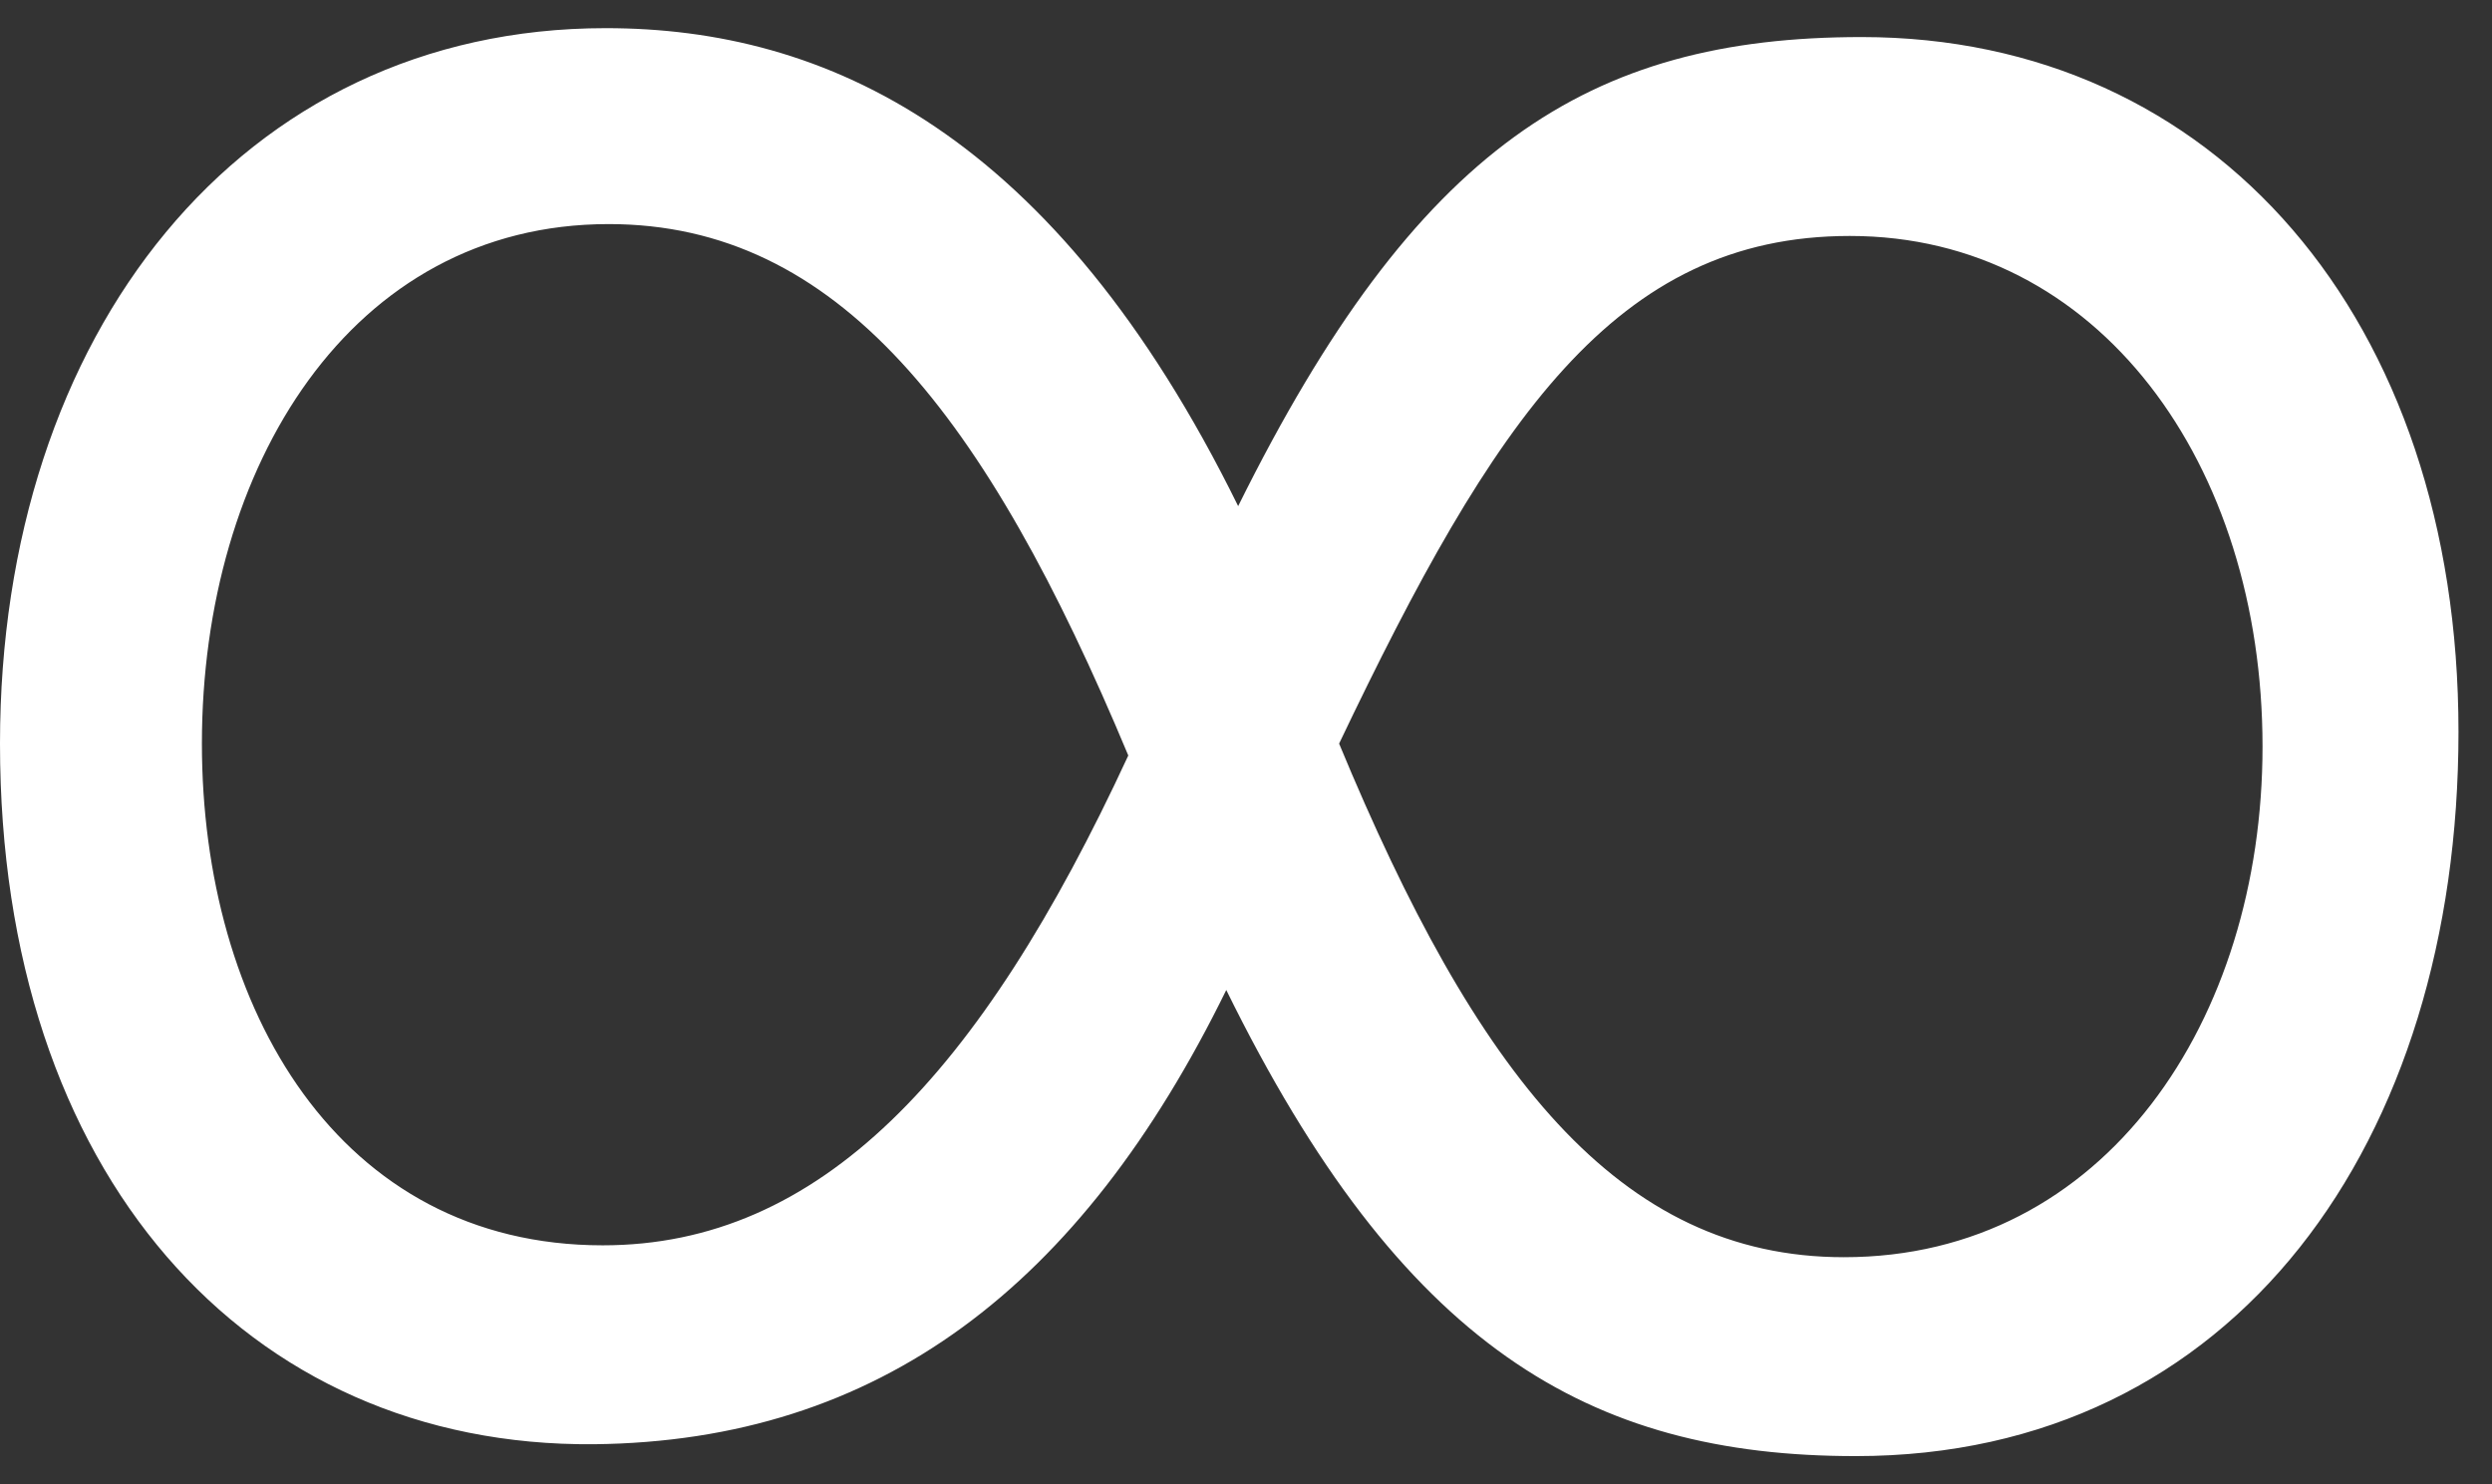 <svg width="47" height="28" viewBox="0 0 47 28" fill="none" xmlns="http://www.w3.org/2000/svg">
<rect x="0" y="0" width="47" height="28" fill="#333333" stroke="none"/>
<path d="M46.368 13.803C46.368 21.531 42.168 27.467 35 27.467C29.96 27.467 26.432 25.395 23.128 18.675C20.384 24.275 16.576 27.187 11.2 27.243C4.648 27.299 0 22.147 0 14.027C0 6.299 4.536 0.531 11.424 0.531C15.568 0.531 19.88 2.491 23.352 9.547C26.712 2.771 29.96 0.699 35.112 0.699C41.776 0.699 46.368 6.019 46.368 13.803ZM3.808 14.027C3.808 19.011 6.384 23.491 11.368 23.491C15.456 23.491 18.48 20.299 21.28 14.251C18.592 7.811 15.792 4.227 11.48 4.227C6.608 4.227 3.808 8.819 3.808 14.027ZM34.888 4.451C30.464 4.451 28.168 7.923 25.256 14.027C27.832 20.243 30.52 23.715 34.776 23.715C39.704 23.715 42.672 19.235 42.672 14.083C42.672 8.763 39.592 4.451 34.888 4.451Z" fill="white"/>
</svg>
